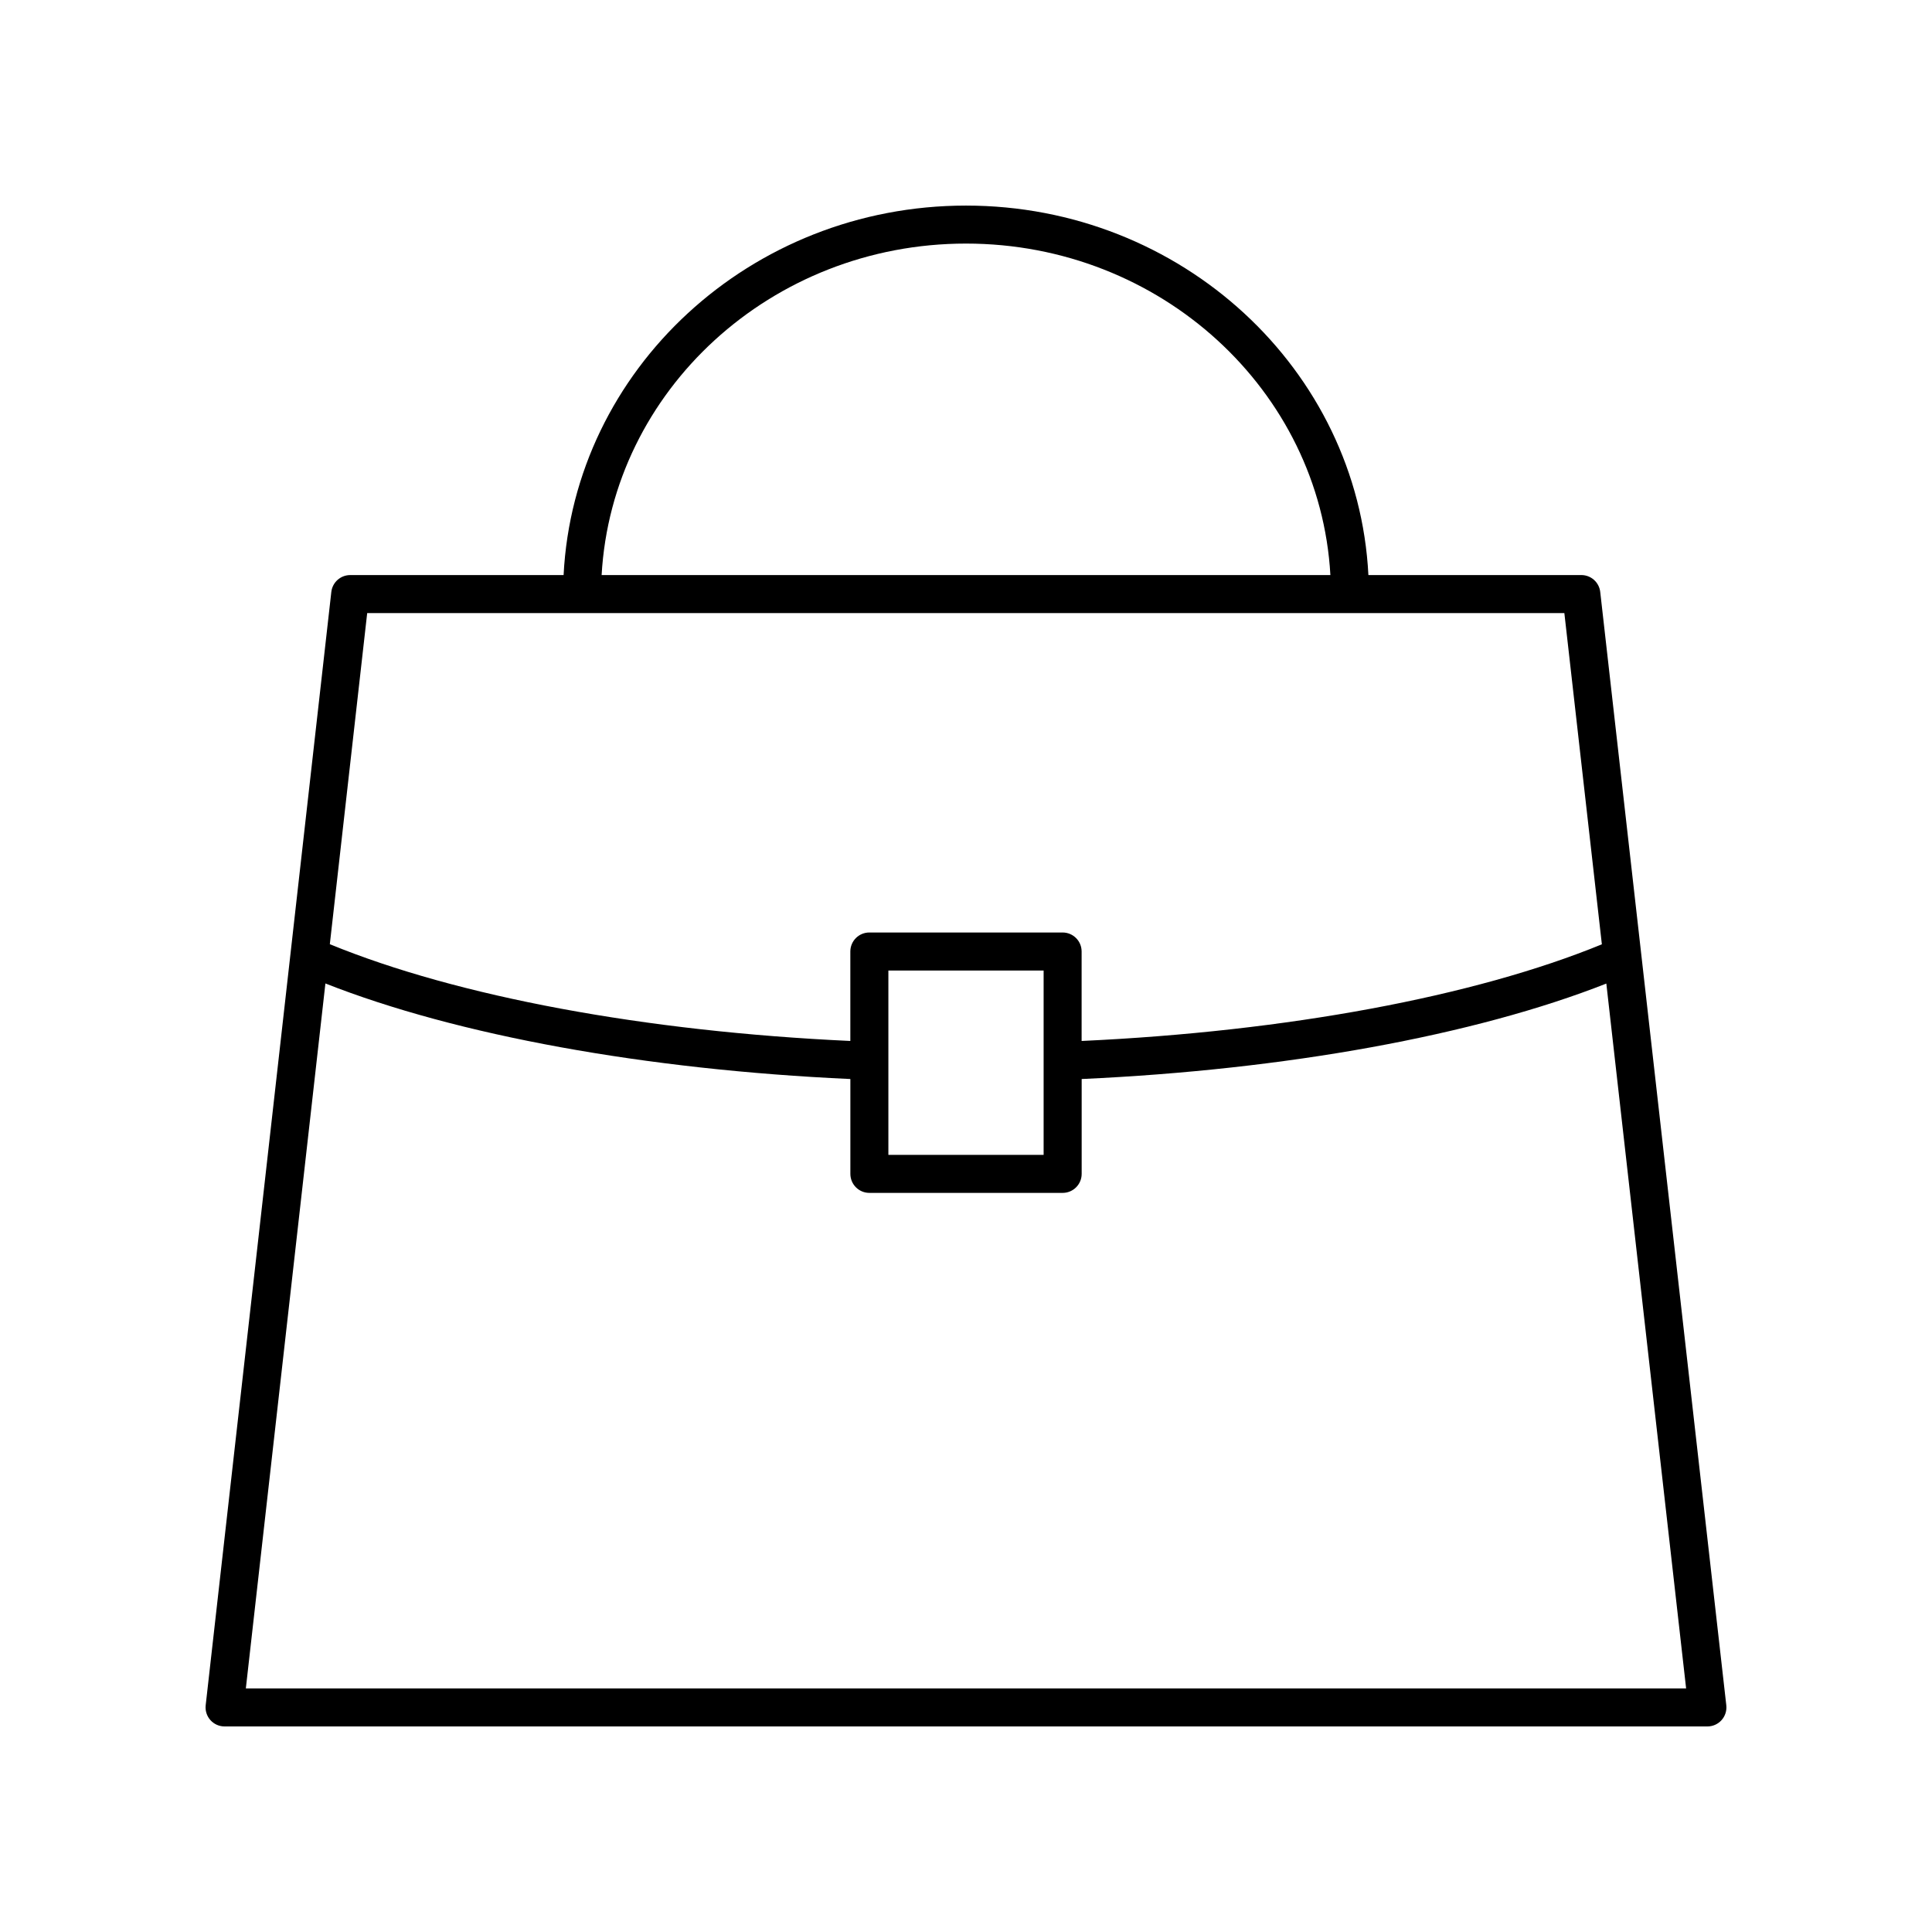 <?xml version="1.0" encoding="UTF-8"?>
<!-- Uploaded to: ICON Repo, www.iconrepo.com, Generator: ICON Repo Mixer Tools -->
<svg fill="#000000" width="800px" height="800px" version="1.1" viewBox="144 144 512 512" xmlns="http://www.w3.org/2000/svg">
 <path d="m600.24 599.84c0.953-1.066 1.406-2.496 1.246-3.922l-33.41-295.05c-0.285-2.547-2.441-4.473-5.004-4.473l-56.434 0.004c-2.754-54.426-49.461-97.918-106.64-97.918s-103.89 43.492-106.64 97.918h-56.547c-2.562 0-4.719 1.922-5.008 4.473l-33.297 295.05c-0.156 1.426 0.297 2.856 1.25 3.922 0.957 1.07 2.316 1.68 3.754 1.68h392.97c1.438 0 2.801-0.609 3.758-1.684zm-200.24-391.29c51.617 0 93.812 38.977 96.566 87.844h-193.13c2.754-48.867 44.945-87.844 96.566-87.844zm-158.69 97.918h317.26l9.941 87.785c-33.812 13.863-83.586 23.113-137.87 25.613v-23.707c0-2.785-2.254-5.039-5.039-5.039h-51.215c-2.785 0-5.039 2.254-5.039 5.039v23.707c-54.328-2.504-104.12-11.758-137.94-25.645zm179.26 94.73v48.852h-41.141v-48.852zm-211.42 190.25 21.086-186.82c34.887 13.746 84.91 22.863 139.12 25.324v25.137c0 2.785 2.254 5.039 5.039 5.039h51.219c2.785 0 5.039-2.254 5.039-5.039v-25.137c54.164-2.457 104.17-11.566 139.04-25.297l21.145 186.79z"/>
</svg>